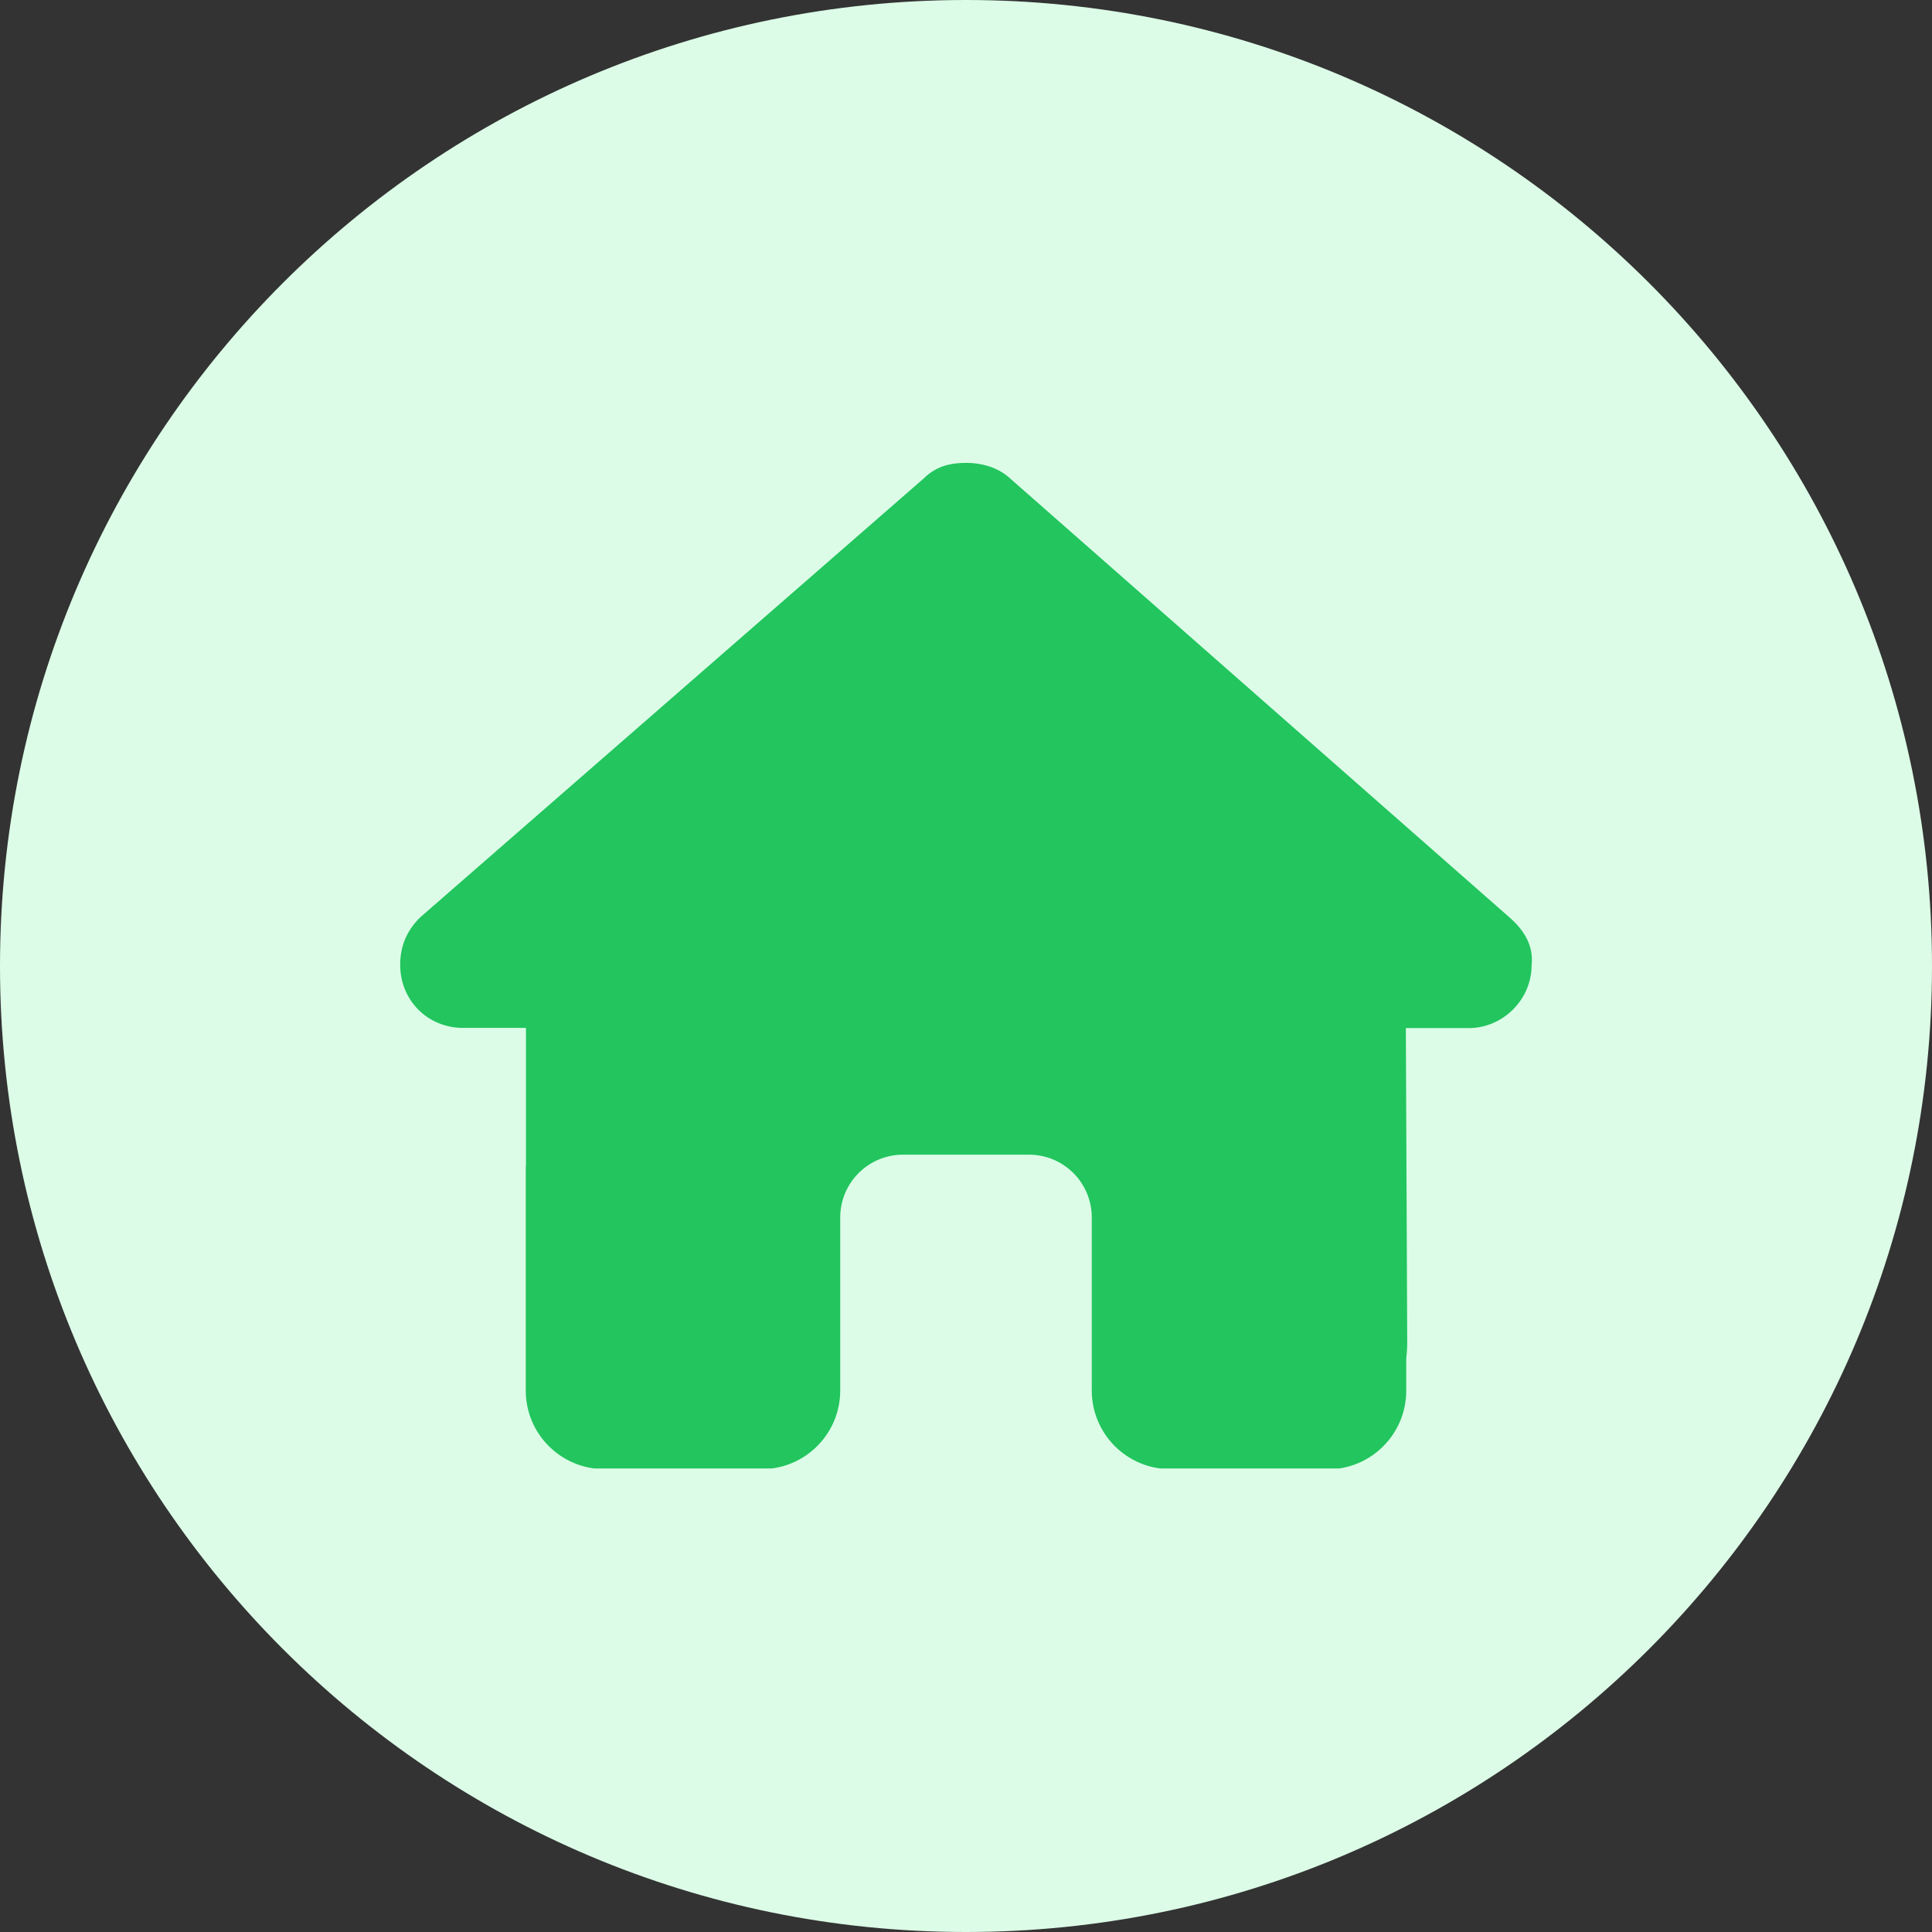 <svg xmlns="http://www.w3.org/2000/svg" width="1024" height="1024" version="1.0" viewBox="0 0 768 768"><rect x="0" y="0" width="768" height="768" fill="#333333" stroke="none"/><defs><clipPath id="a"><path d="M384 0C171.922 0 0 171.922 0 384s171.922 384 384 384 384-171.922 384-384S596.078 0 384 0Zm0 0"/></clipPath><clipPath id="b"><path d="M159 184h450v399.75H159Zm0 0"/></clipPath></defs><g clip-path="url(#a)"><path fill="#dcfce7" d="M-76.8-76.8h921.6v921.6H-76.8z"/></g><g clip-path="url(#b)"><path fill="#22c55e" d="M608.84 383.605c0 14.063-11.719 25.079-25 25.079h-24.996l.547 125.156c0 2.11-.157 4.219-.391 6.328v12.656c0 17.266-13.984 31.25-31.25 31.25h-12.5c-.86 0-1.719 0-2.578-.078-1.094.078-2.188.078-3.281.078L484 583.996h-18.75c-17.266 0-31.25-13.984-31.25-31.25v-68.75c0-13.828-11.172-25-25-25h-50c-13.828 0-25 11.172-25 25v68.75c0 17.266-13.984 31.25-31.25 31.25h-43.672c-1.172 0-2.344-.078-3.515-.156-.938.078-1.875.156-2.813.156h-12.5c-17.266 0-31.25-13.984-31.25-31.25v-87.5c0-.703 0-1.484.078-2.187v-54.454h-25c-14.058 0-24.996-10.937-24.996-25.078 0-7.027 2.344-13.277 7.813-18.746l200.23-174.531c5.469-5.469 11.719-6.25 17.188-6.25 5.468 0 11.718 1.563 16.406 5.469l199.527 175.39c6.25 5.47 9.375 11.72 8.594 18.746Zm0 0"/></g></svg>